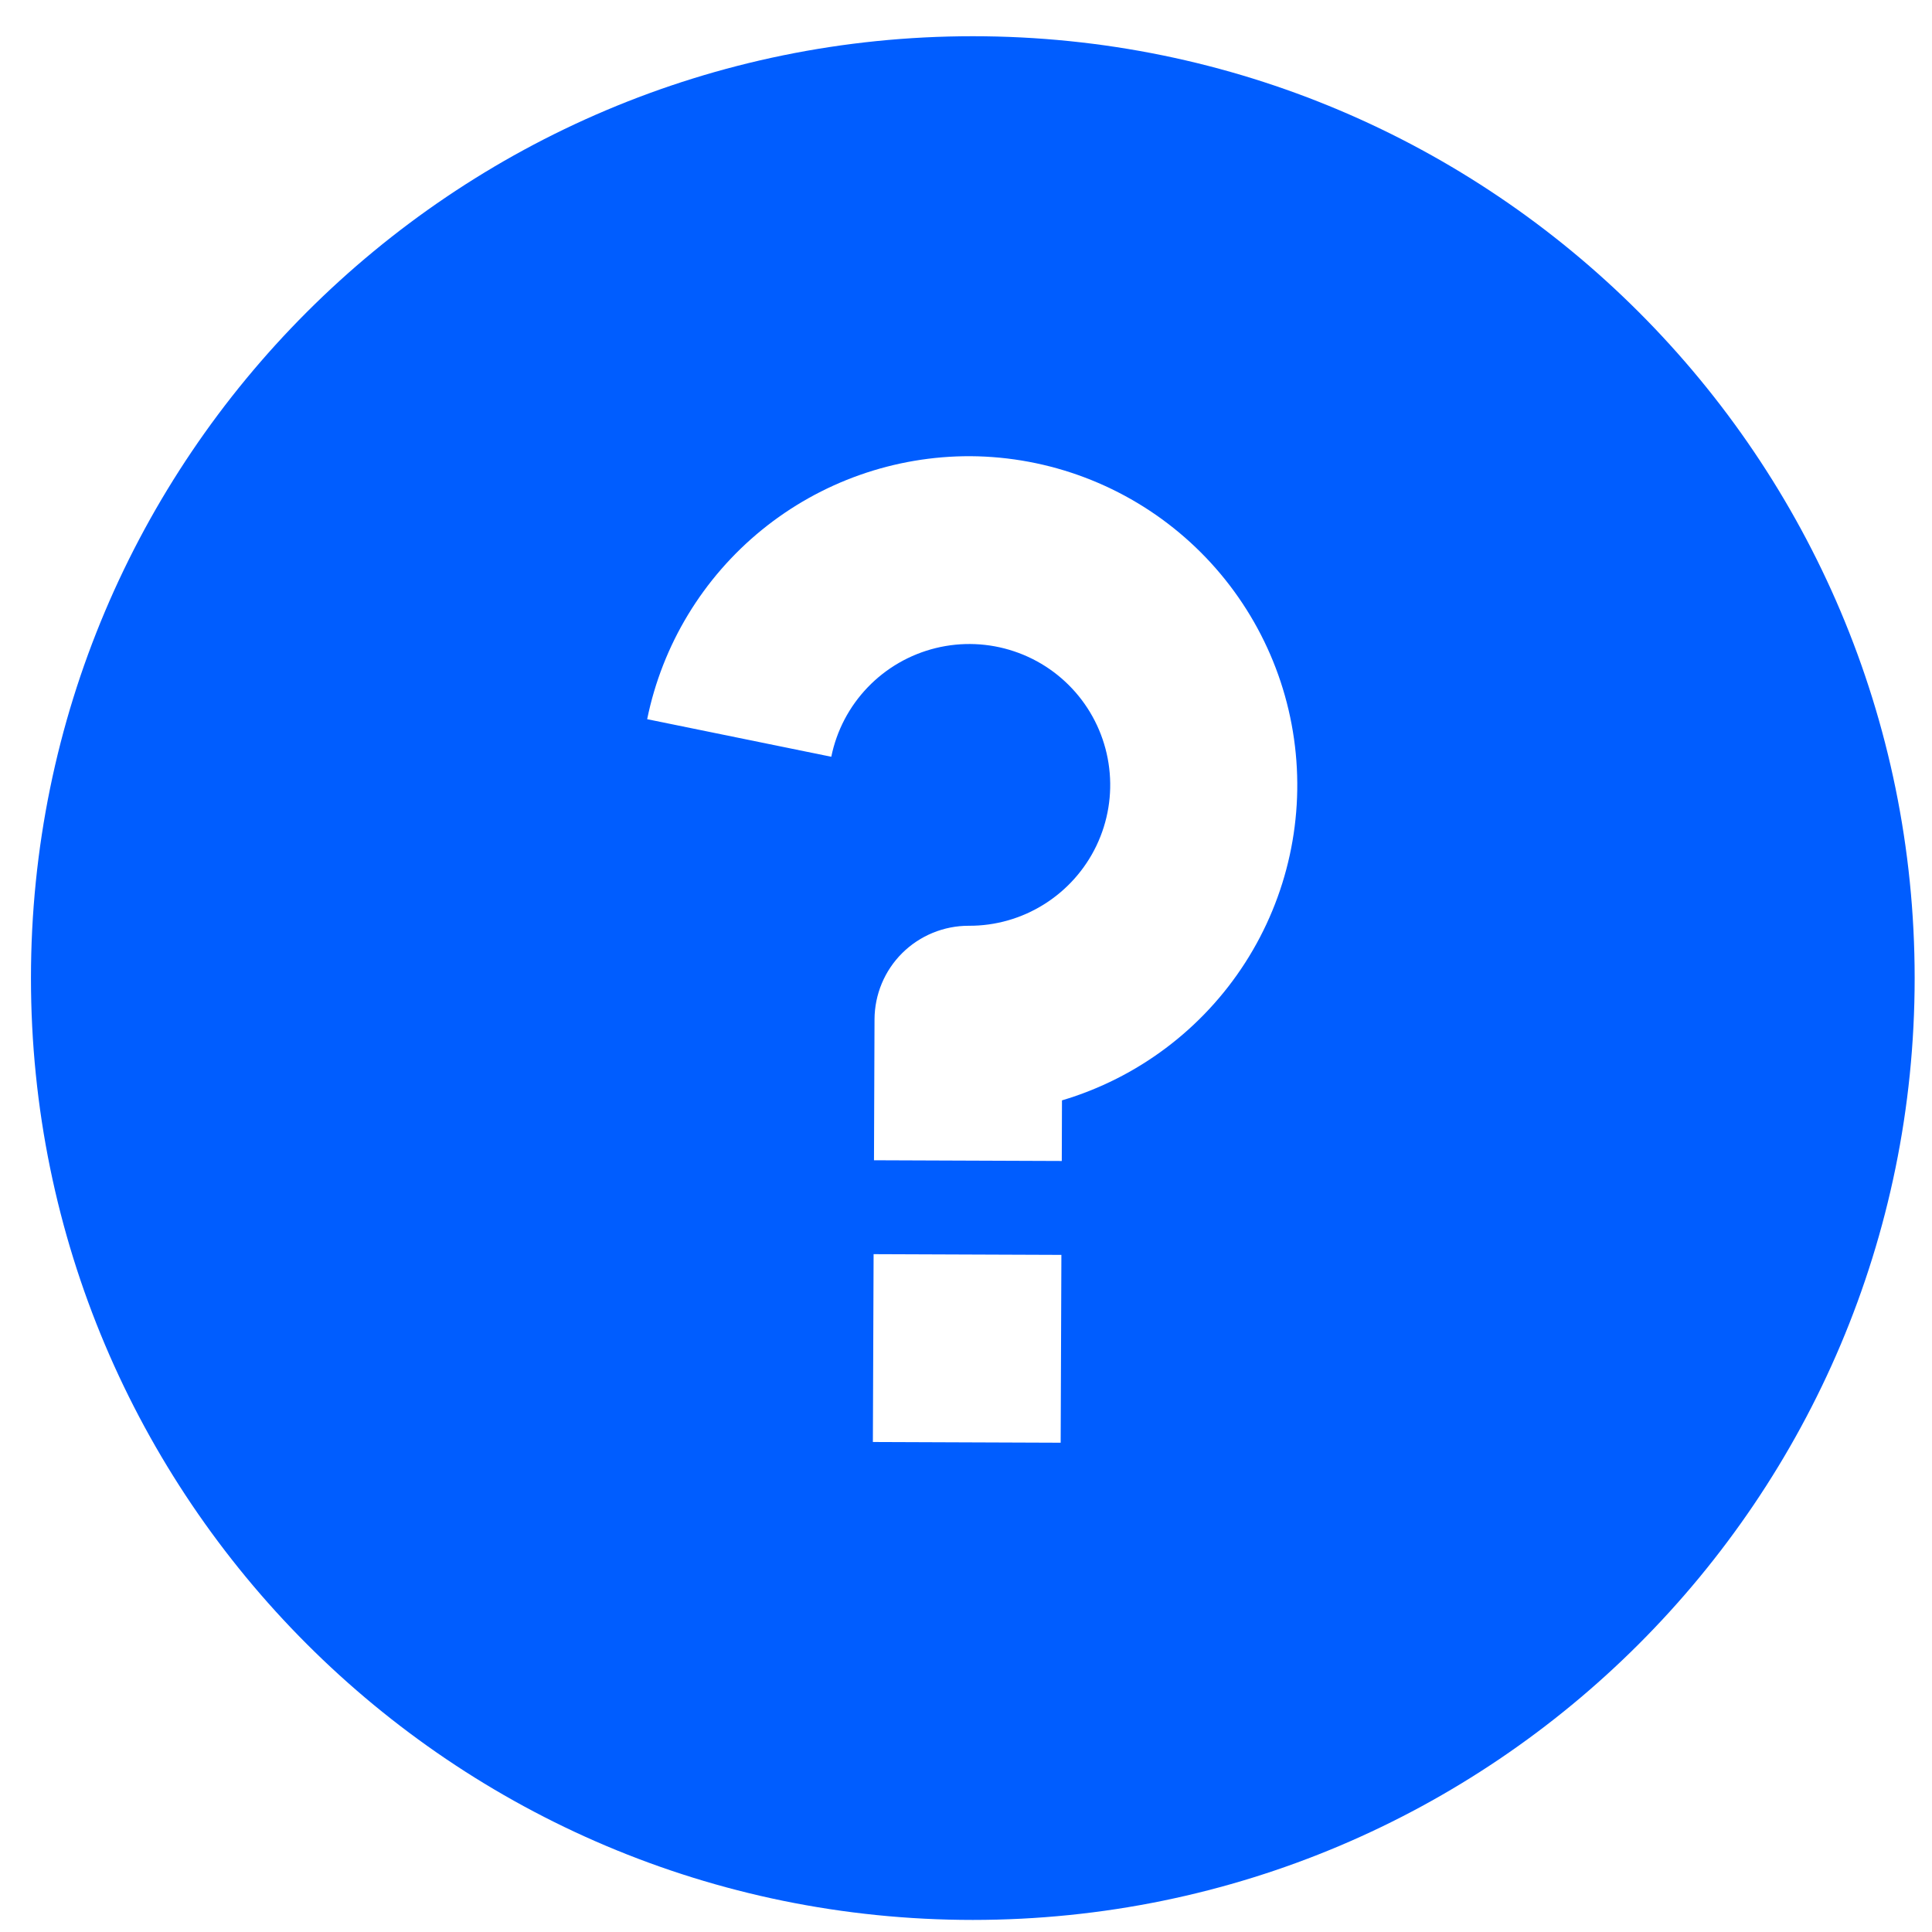 <svg width="40" height="40" viewBox="0 0 40 40" fill="none" xmlns="http://www.w3.org/2000/svg">
<g clip-path="url(#clip0_134_2591)">
<g filter="url(#filter0_d_134_2591)">
<path d="M18.087 24.964L18.072 28.853L21.96 28.868L21.975 24.979L18.087 24.964ZM21.987 21.78C23.552 21.315 24.898 20.304 25.78 18.93C26.662 17.556 27.021 15.912 26.791 14.295C26.562 12.679 25.759 11.199 24.53 10.125C23.301 9.051 21.727 8.454 20.094 8.443C18.521 8.437 16.994 8.976 15.773 9.969C14.553 10.962 13.713 12.346 13.399 13.888L17.211 14.666C17.321 14.125 17.582 13.626 17.965 13.228C18.348 12.829 18.836 12.548 19.372 12.416C19.909 12.284 20.472 12.307 20.996 12.483C21.52 12.658 21.983 12.979 22.332 13.408C22.68 13.836 22.9 14.355 22.965 14.903C23.031 15.452 22.939 16.008 22.701 16.506C22.462 17.005 22.087 17.425 21.619 17.719C21.151 18.013 20.61 18.168 20.057 18.165C19.542 18.164 19.046 18.367 18.68 18.73C18.314 19.093 18.108 19.587 18.106 20.103L18.095 23.02L21.983 23.035L21.987 21.78Z" fill="#005DFF"/>
</g>
</g>
<path d="M0.641 20.25C0.641 9.48 9.371 0.75 20.141 0.75C30.91 0.75 39.641 9.48 39.641 20.25C39.641 31.02 30.91 39.75 20.141 39.75C9.371 39.75 0.641 31.02 0.641 20.25Z" fill="#005DFF"/>
<g clip-path="url(#clip1_134_2591)">
<g filter="url(#filter1_d_134_2591)">
<path d="M18.087 24.964L18.072 28.853L21.96 28.868L21.975 24.979L18.087 24.964ZM21.987 21.78C23.552 21.315 24.898 20.304 25.78 18.93C26.662 17.556 27.021 15.912 26.791 14.295C26.562 12.679 25.759 11.199 24.53 10.125C23.301 9.051 21.727 8.454 20.094 8.443C18.521 8.437 16.994 8.976 15.773 9.969C14.553 10.962 13.713 12.346 13.399 13.888L17.211 14.666C17.321 14.125 17.582 13.626 17.965 13.228C18.348 12.829 18.836 12.548 19.372 12.416C19.909 12.284 20.472 12.307 20.996 12.483C21.52 12.658 21.983 12.979 22.332 13.408C22.68 13.836 22.9 14.355 22.965 14.903C23.031 15.452 22.939 16.008 22.701 16.506C22.462 17.005 22.087 17.425 21.619 17.719C21.151 18.013 20.61 18.168 20.057 18.165C19.542 18.164 19.046 18.367 18.68 18.73C18.314 19.093 18.108 19.587 18.106 20.103L18.095 23.02L21.983 23.035L21.987 21.78Z" fill="white"/>
</g>
</g>
<defs>
<filter id="filter0_d_134_2591" x="11.394" y="7.443" width="17.47" height="24.431" filterUnits="userSpaceOnUse" color-interpolation-filters="sRGB">
<feFlood flood-opacity="0" result="BackgroundImageFix"/>
<feColorMatrix in="SourceAlpha" type="matrix" values="0 0 0 0 0 0 0 0 0 0 0 0 0 0 0 0 0 0 127 0" result="hardAlpha"/>
<feOffset dy="1.002"/>
<feGaussianBlur stdDeviation="1.002"/>
<feColorMatrix type="matrix" values="0 0 0 0 0 0 0 0 0 0.146 0 0 0 0 0.4 0 0 0 0.04 0"/>
<feBlend mode="normal" in2="BackgroundImageFix" result="effect1_dropShadow_134_2591"/>
<feBlend mode="normal" in="SourceGraphic" in2="effect1_dropShadow_134_2591" result="shape"/>
</filter>
<filter id="filter1_d_134_2591" x="11.394" y="7.443" width="17.47" height="24.431" filterUnits="userSpaceOnUse" color-interpolation-filters="sRGB">
<feFlood flood-opacity="0" result="BackgroundImageFix"/>
<feColorMatrix in="SourceAlpha" type="matrix" values="0 0 0 0 0 0 0 0 0 0 0 0 0 0 0 0 0 0 127 0" result="hardAlpha"/>
<feOffset dy="1.002"/>
<feGaussianBlur stdDeviation="1.002"/>
<feColorMatrix type="matrix" values="0 0 0 0 0 0 0 0 0 0.146 0 0 0 0 0.4 0 0 0 0.04 0"/>
<feBlend mode="normal" in2="BackgroundImageFix" result="effect1_dropShadow_134_2591"/>
<feBlend mode="normal" in="SourceGraphic" in2="effect1_dropShadow_134_2591" result="shape"/>
</filter>
<clipPath id="clip0_134_2591">
<rect width="18" height="25" fill="white" transform="translate(11.099 7.105) rotate(0.219)"/>
</clipPath>
<clipPath id="clip1_134_2591">
<rect width="18" height="25" fill="white" transform="translate(11.099 7.105) rotate(0.219)"/>
</clipPath>
</defs>
</svg>
